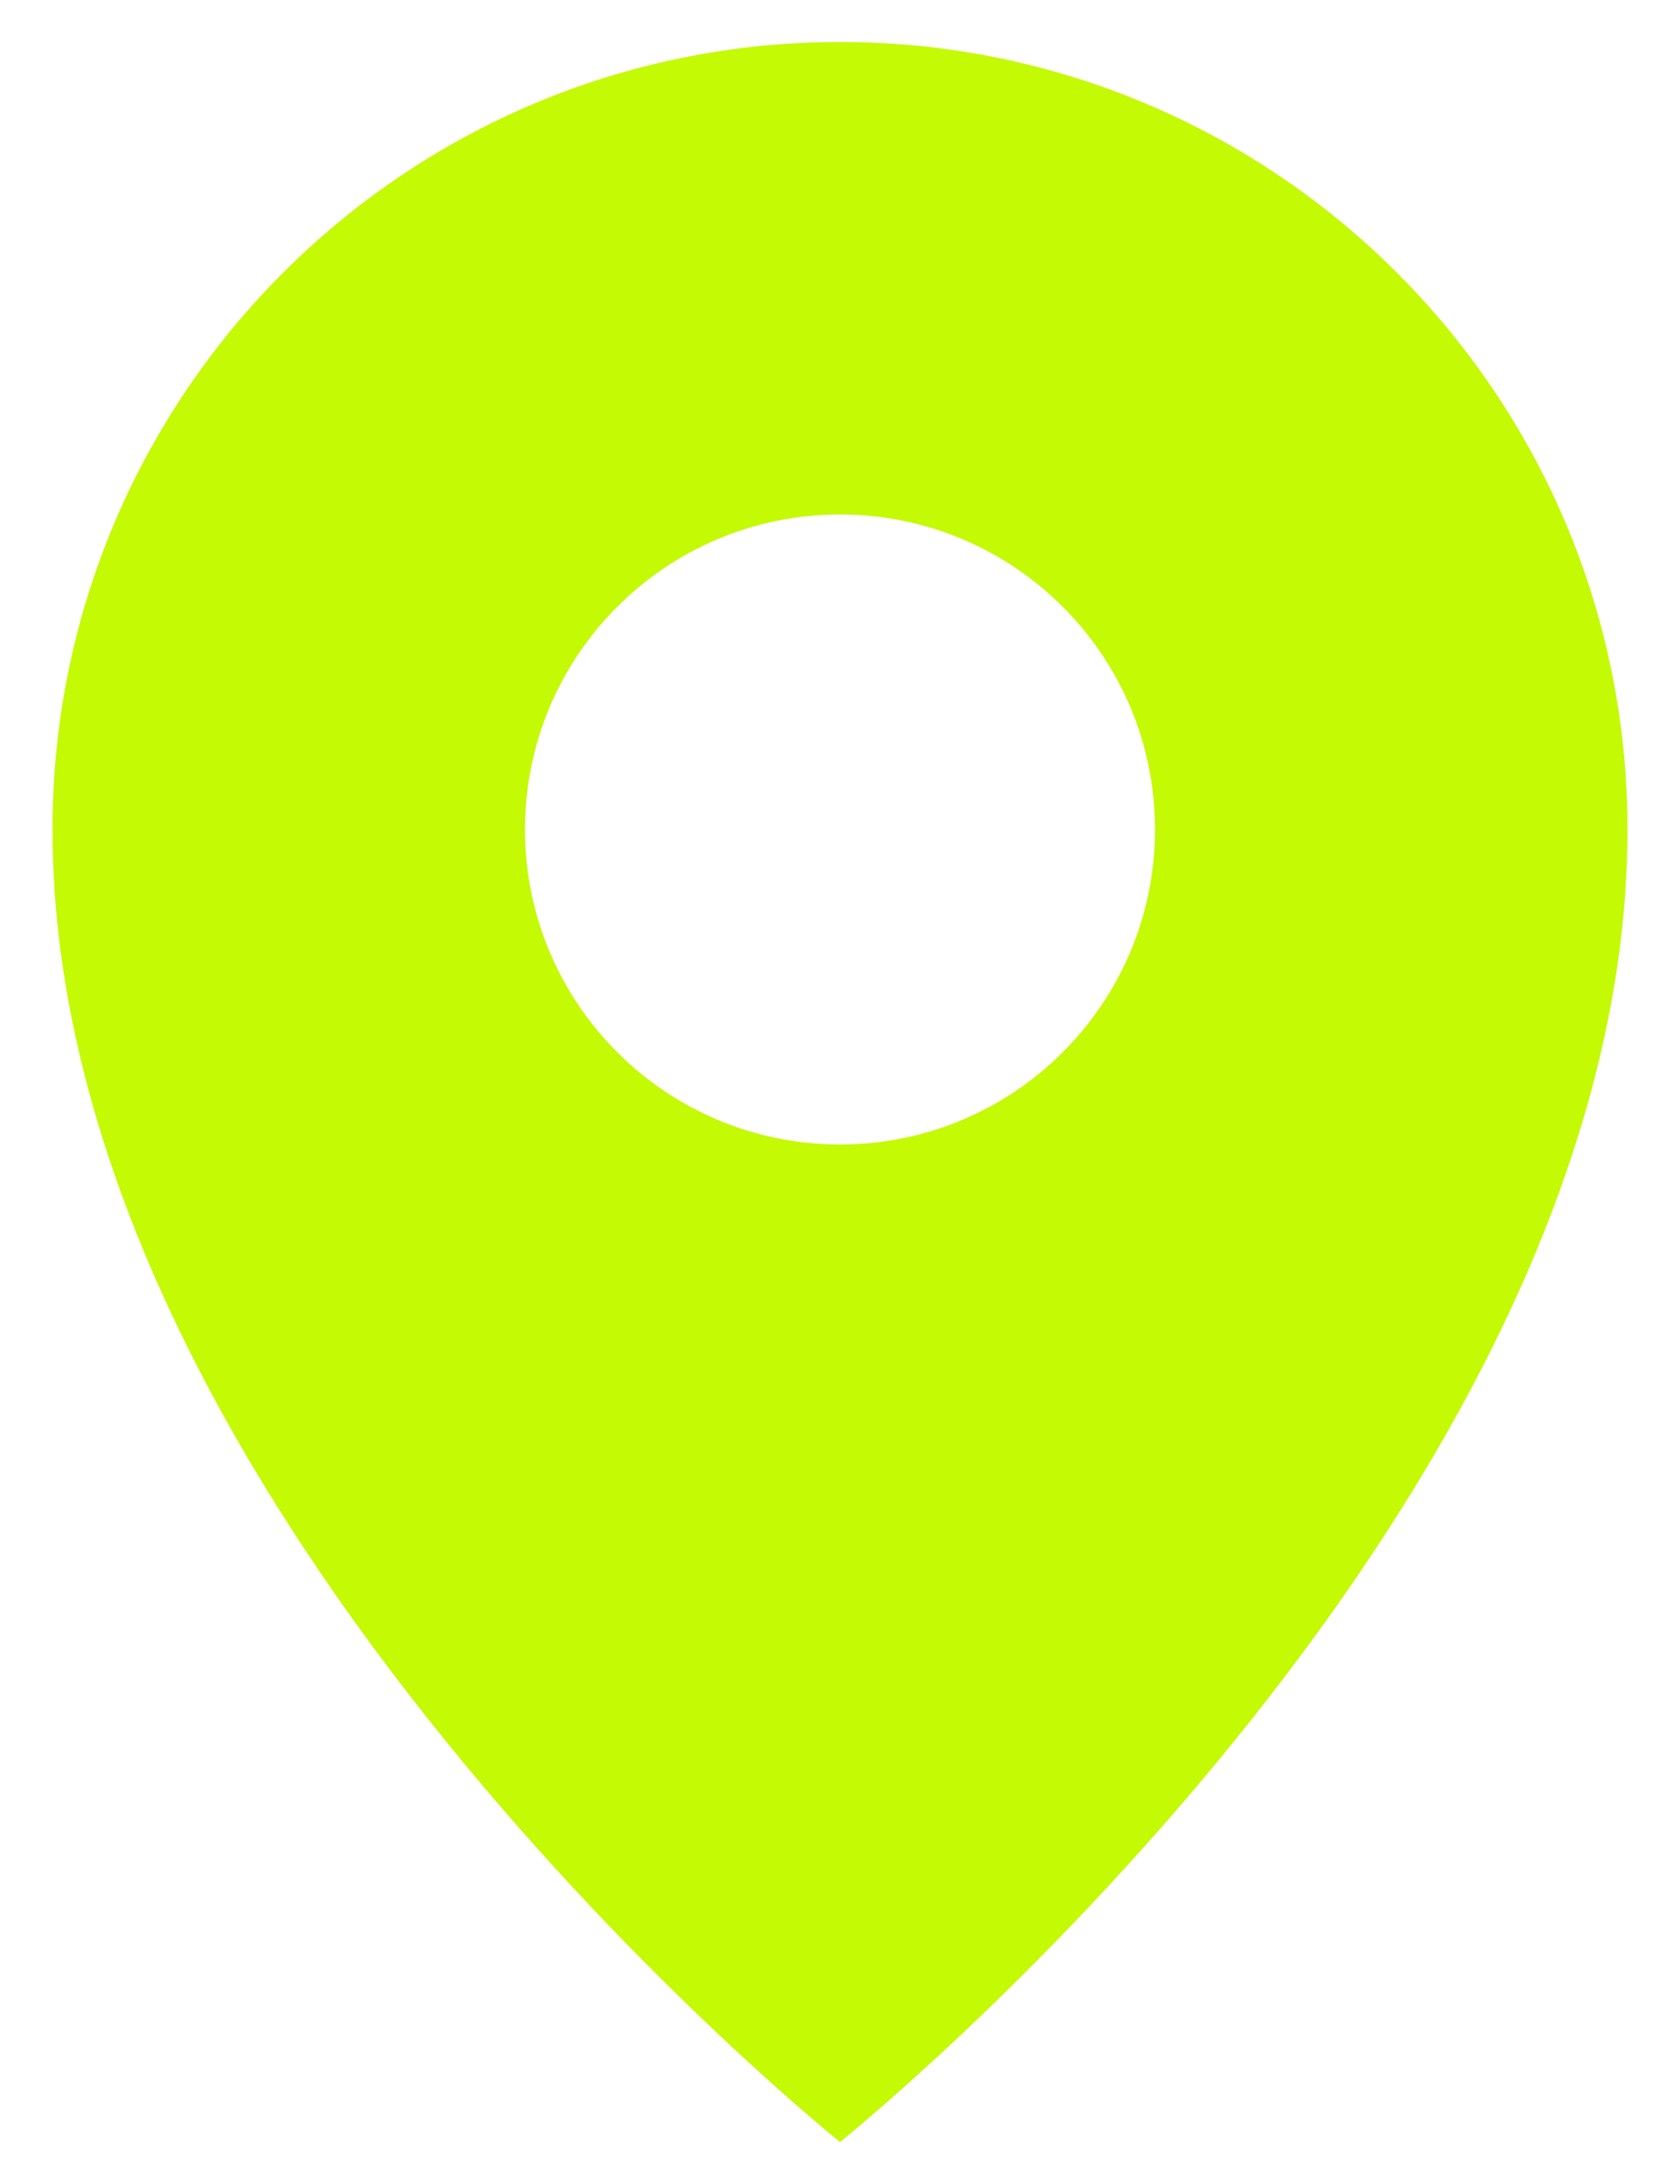 <svg width="20" height="26" viewBox="0 0 20 26" fill="none" xmlns="http://www.w3.org/2000/svg">
<path fill-rule="evenodd" clip-rule="evenodd" d="M19.375 9.875C19.375 18 10 25.5 10 25.5C10 25.5 0.625 18 0.625 9.875C0.625 4.697 4.822 0.5 10 0.5C15.178 0.5 19.375 4.697 19.375 9.875ZM13.75 9.875C13.75 11.946 12.071 13.625 10 13.625C7.929 13.625 6.25 11.946 6.25 9.875C6.25 7.804 7.929 6.125 10 6.125C12.071 6.125 13.75 7.804 13.75 9.875Z" fill="#C4FA04"/>
</svg>
